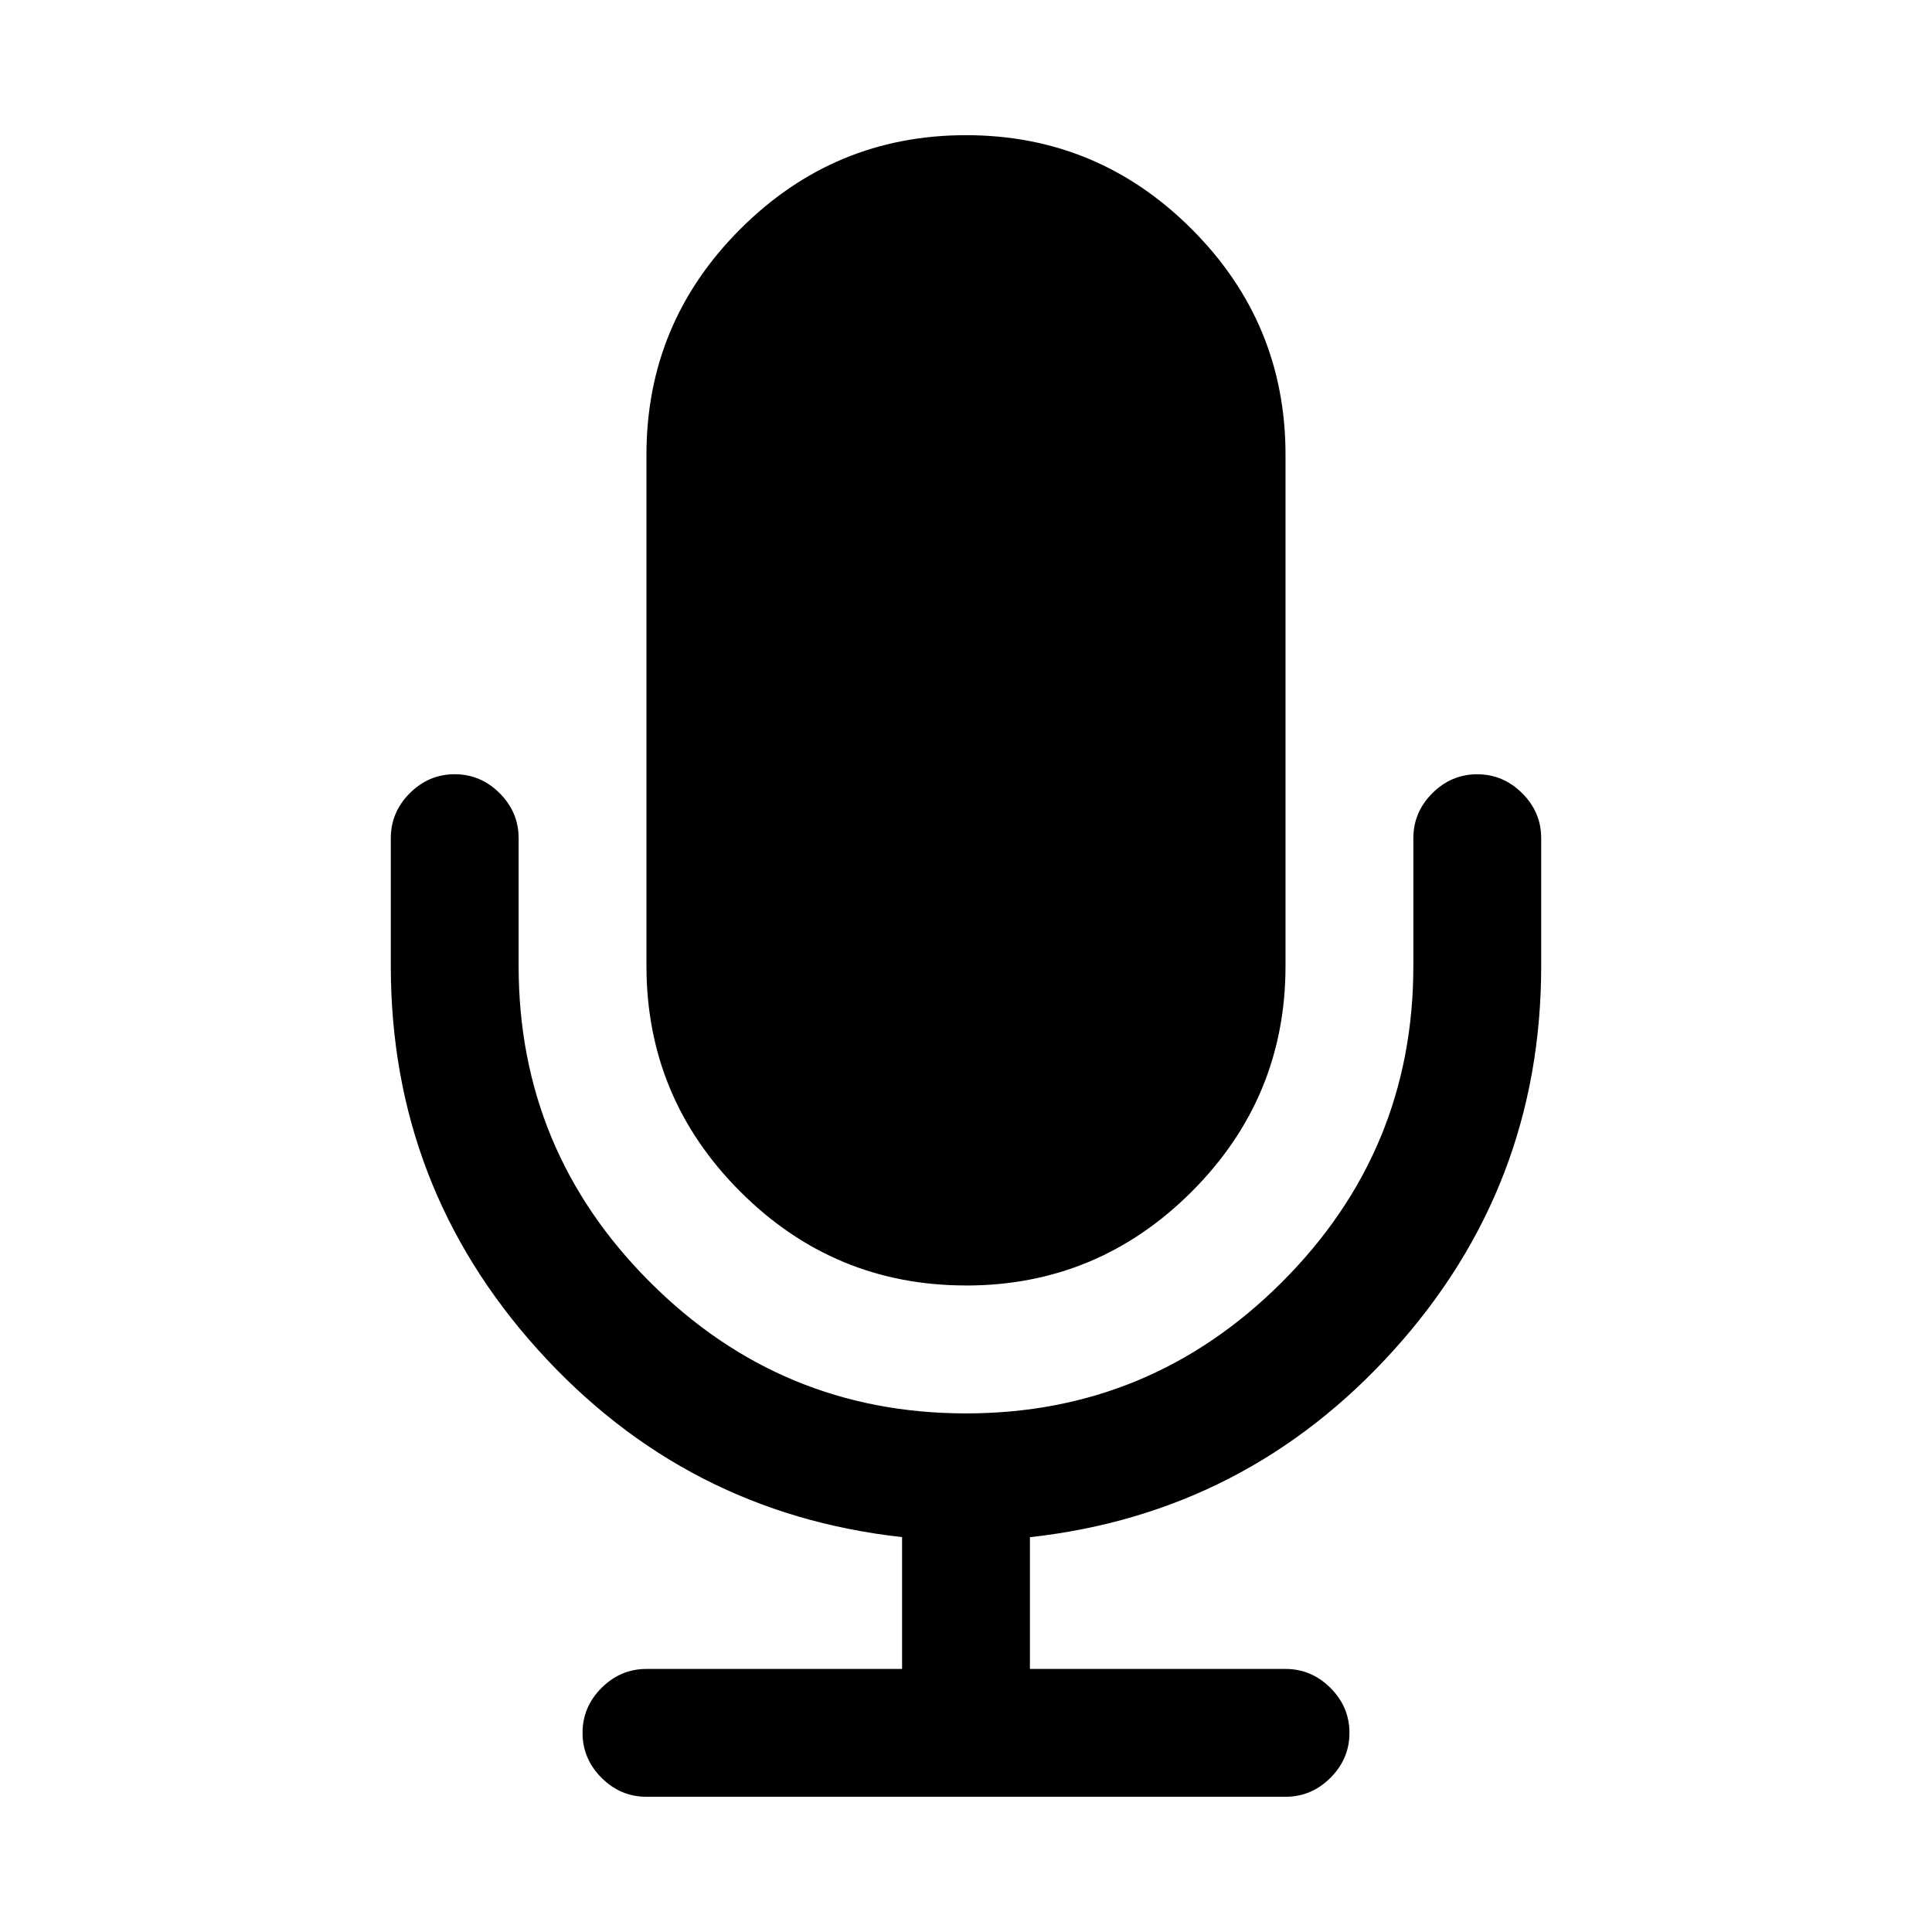<svg xmlns="http://www.w3.org/2000/svg" width="32" height="32" viewBox="0 0 475.085 475.085"><path d="M237.54 316.113c21.612 0 40.106-7.694 55.494-23.075s23.078-33.885 23.078-55.495V111.82c0-21.6-7.687-40.106-23.078-55.495S259.152 33.24 237.54 33.24s-40.106 7.698-55.494 23.084-23.082 33.885-23.082 55.495v125.72c0 21.6 7.697 40.114 23.082 55.495S215.93 316.1 237.54 316.1zm136.77-121.05c-3.1-3.1-6.793-4.667-11.05-4.667s-7.935 1.556-11.05 4.667c-3.107 3.1-4.662 6.793-4.662 11.047v31.433c0 30.286-10.766 56.2-32.293 77.717-21.52 21.527-47.428 32.3-77.715 32.3s-56.2-10.764-77.72-32.3c-21.526-21.52-32.287-47.43-32.287-77.717V206.1c0-4.255-1.556-7.937-4.665-11.047s-6.8-4.667-11.05-4.667-7.943 1.556-11.052 4.667S96.1 201.856 96.1 206.1v31.433c0 36.178 12.075 67.65 36.22 94.414s53.98 42.1 89.505 46.035v32.416h-62.86c-4.256 0-7.94 1.558-11.05 4.668s-4.667 6.793-4.667 11.05c0 4.25 1.556 7.94 4.667 11.05s6.793 4.668 11.05 4.668h157.15c4.256 0 7.943-1.56 11.05-4.668 3.114-3.107 4.67-6.8 4.67-11.05 0-4.256-1.557-7.94-4.67-11.05-3.105-3.1-6.793-4.668-11.05-4.668H253.26V378c35.52-3.926 65.352-19.272 89.498-46.035s36.226-58.235 36.226-94.414V206.1c0-4.254-1.56-7.934-4.674-11.047z"/></svg>